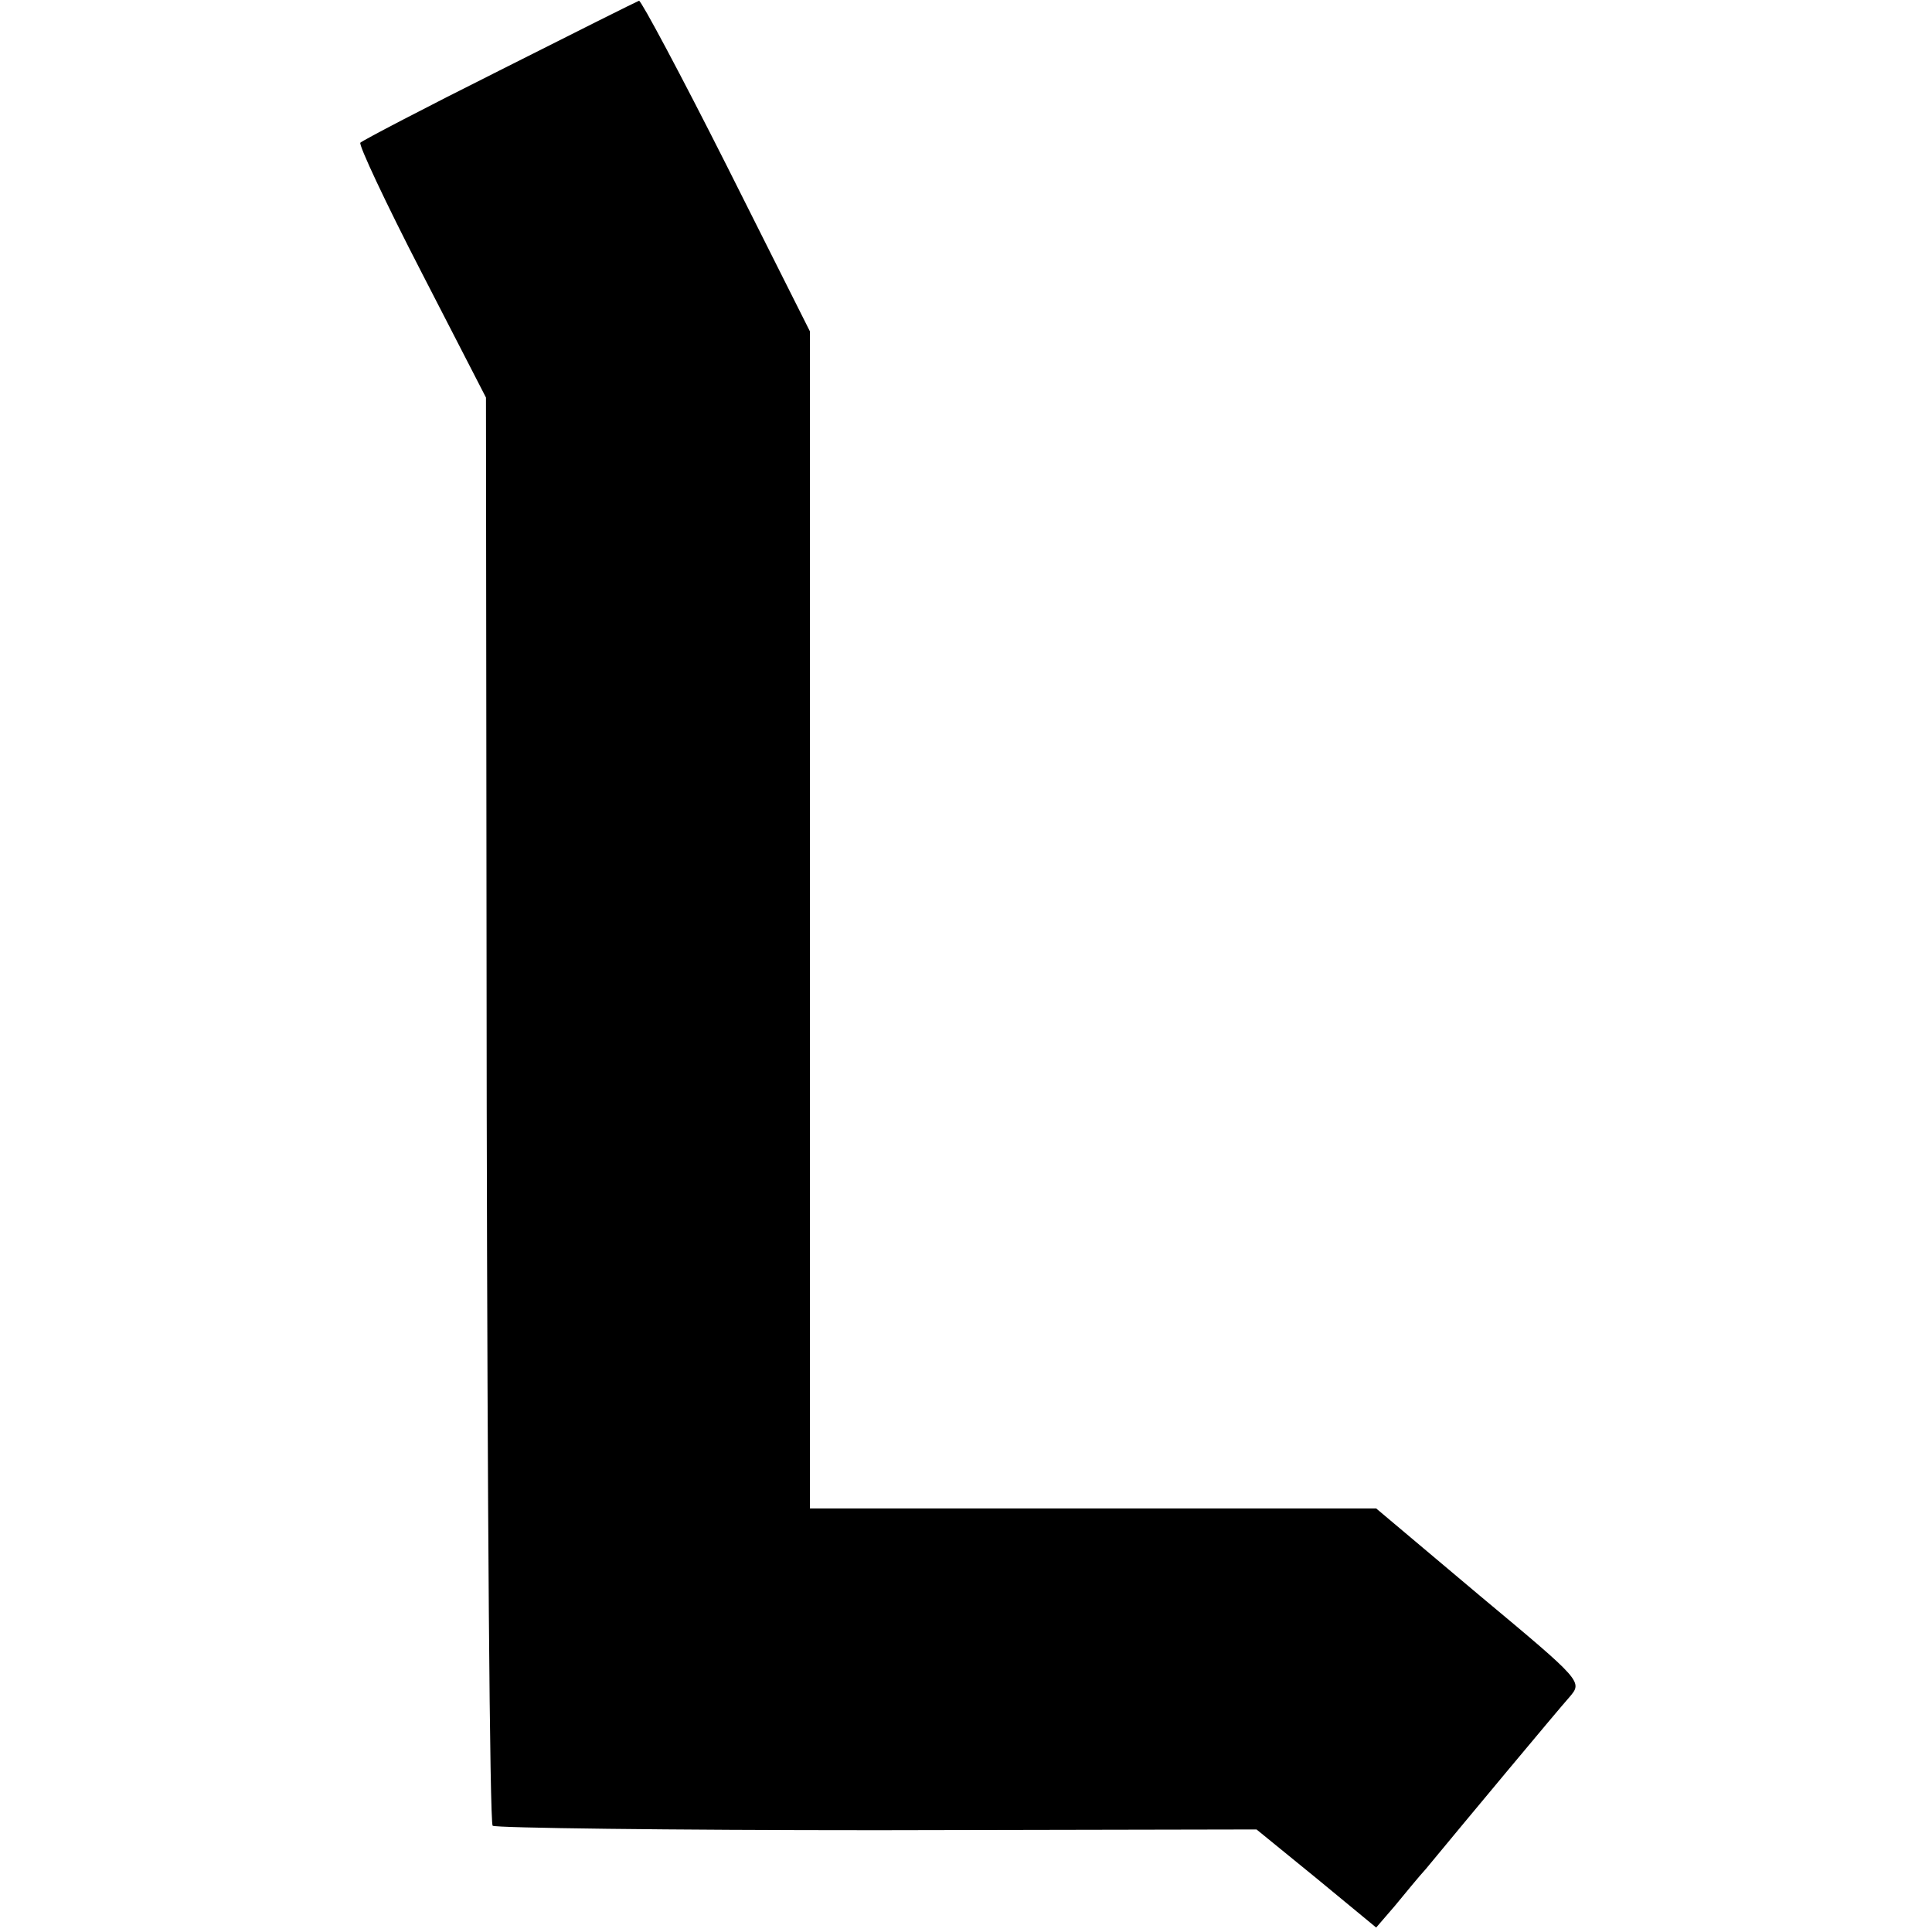 <?xml version="1.0" standalone="no"?>
<!DOCTYPE svg PUBLIC "-//W3C//DTD SVG 20010904//EN"
 "http://www.w3.org/TR/2001/REC-SVG-20010904/DTD/svg10.dtd">
<svg version="1.0" xmlns="http://www.w3.org/2000/svg"
 width="260pt" height="260pt" viewBox="0 0 260 260"
 preserveAspectRatio="xMidYMid meet">
<g transform="translate(0,260) scale(0.1,-0.1)"
fill="#000000" stroke="none">
<path d="M672 2505 c-100 -50 -184 -94 -187 -97 -3 -2 34 -81 82 -174 l87
-169 1 -957 c1 -527 4 -961 8 -965 4 -3 237 -6 518 -6 l510 1 81 -66 80 -66
25 29 c14 17 32 39 42 50 57 69 177 213 193 231 18 21 18 21 -121 137 l-139
117 -381 0 -381 0 0 792 0 792 -112 223 c-62 123 -115 222 -118 222 -3 -1 -87
-43 -188 -94z"/>
</g>
</svg>
